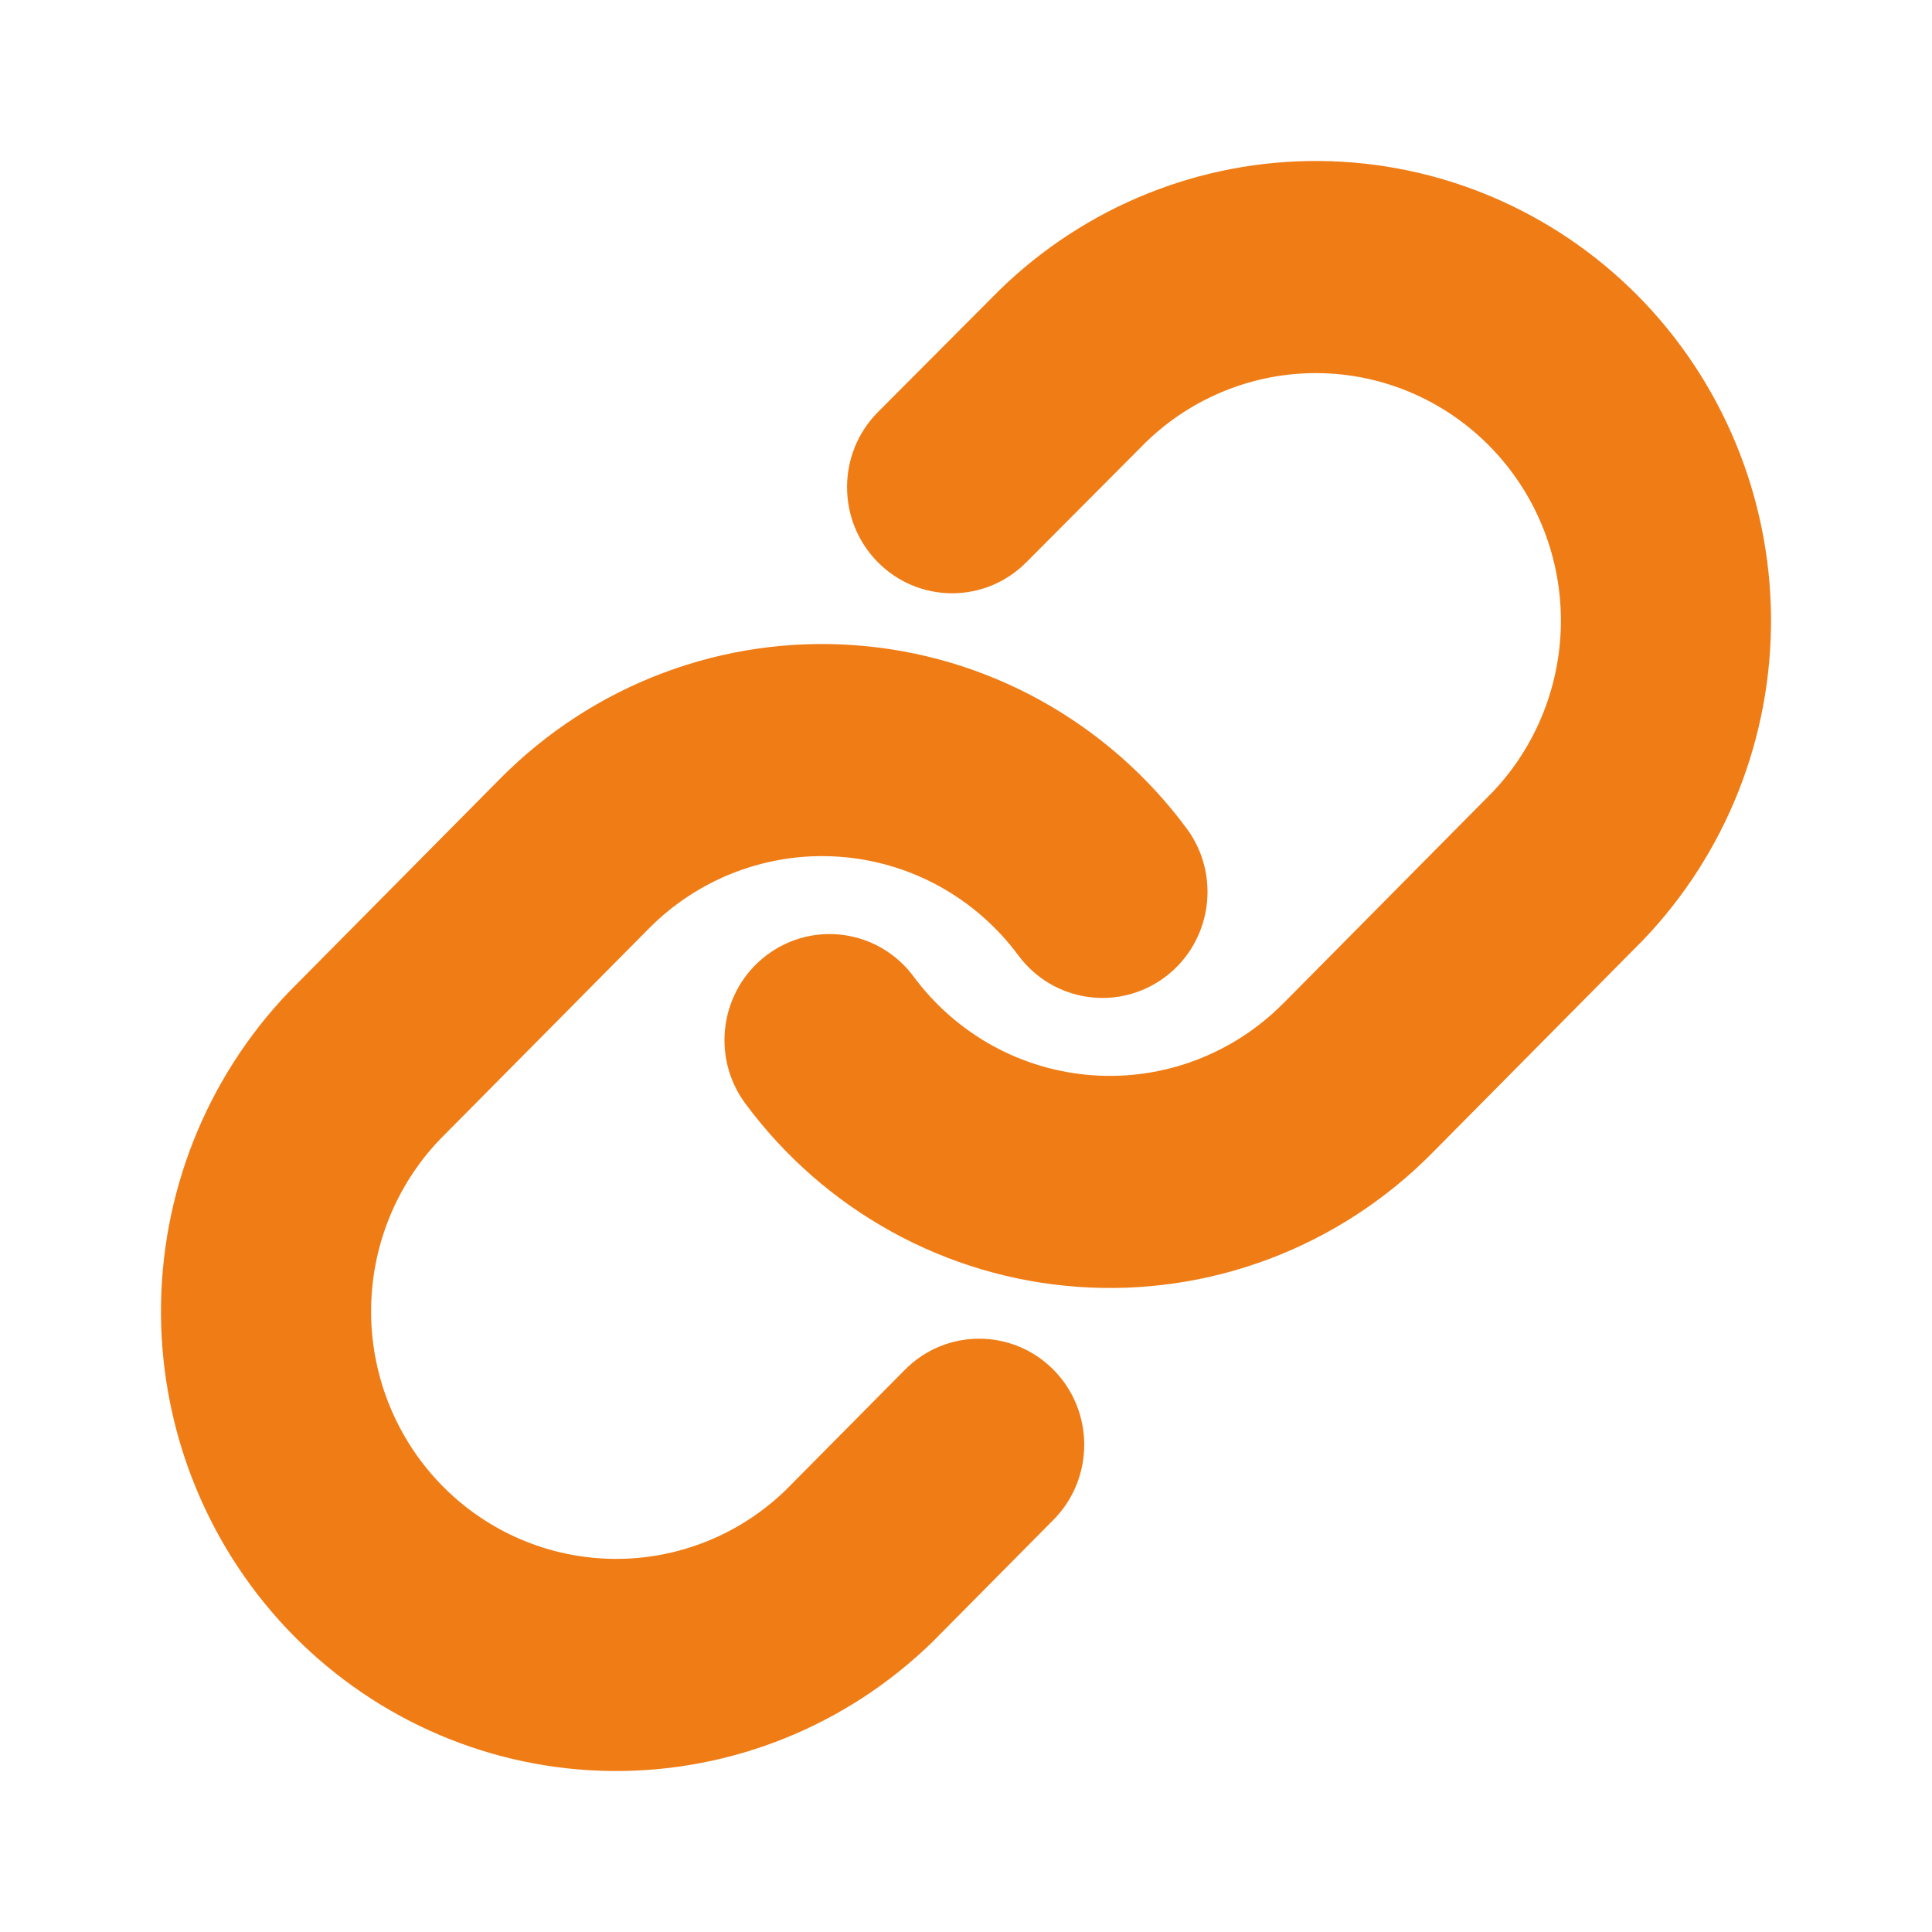 <?xml version="1.0" encoding="UTF-8"?> <svg xmlns="http://www.w3.org/2000/svg" width="24" height="24" viewBox="0 0 24 24" fill="none"><path fill-rule="evenodd" clip-rule="evenodd" d="M12.417 3.603C13.484 2.563 14.912 1.987 16.395 2C17.877 2.013 19.295 2.614 20.344 3.672C21.392 4.731 21.987 6.163 22 7.66C22.013 9.157 21.443 10.599 20.413 11.676L20.397 11.692L17.787 14.327C17.787 14.327 17.787 14.327 17.787 14.327C17.214 14.906 16.524 15.354 15.764 15.64C15.005 15.926 14.193 16.044 13.384 15.985C12.575 15.927 11.789 15.694 11.077 15.301C10.365 14.909 9.746 14.366 9.26 13.71C8.828 13.128 8.946 12.302 9.523 11.866C10.101 11.43 10.918 11.549 11.35 12.132C11.611 12.485 11.945 12.777 12.328 12.989C12.711 13.2 13.135 13.326 13.57 13.357C14.006 13.389 14.443 13.325 14.852 13.171C15.261 13.017 15.633 12.776 15.941 12.464L15.942 12.464L18.543 9.838C19.093 9.259 19.397 8.485 19.39 7.683C19.383 6.877 19.063 6.106 18.498 5.536C17.934 4.966 17.17 4.642 16.372 4.635C15.576 4.628 14.81 4.936 14.236 5.492L12.747 6.987C12.236 7.5 11.41 7.497 10.902 6.981C10.394 6.465 10.396 5.631 10.907 5.118L12.404 3.616L12.417 3.603Z" fill="#F07C15"></path><path fill-rule="evenodd" clip-rule="evenodd" d="M8.236 8.36C8.995 8.074 9.807 7.956 10.616 8.015C11.425 8.073 12.211 8.306 12.923 8.699C13.635 9.092 14.254 9.634 14.74 10.29C15.172 10.872 15.054 11.698 14.477 12.134C13.899 12.57 13.082 12.451 12.65 11.868C12.389 11.515 12.055 11.223 11.672 11.011C11.289 10.8 10.865 10.674 10.43 10.643C9.994 10.611 9.557 10.675 9.148 10.829C8.739 10.983 8.367 11.224 8.059 11.536L5.457 14.162C4.907 14.741 4.603 15.515 4.61 16.317C4.617 17.123 4.937 17.895 5.502 18.465C6.066 19.035 6.83 19.358 7.628 19.365C8.423 19.372 9.189 19.065 9.762 18.509L11.241 17.016C11.751 16.501 12.577 16.501 13.087 17.016C13.596 17.53 13.596 18.365 13.087 18.879L11.599 20.381L11.583 20.397C10.516 21.437 9.088 22.013 7.605 22C6.123 21.987 4.705 21.386 3.656 20.328C2.608 19.269 2.013 17.837 2 16.34C1.987 14.843 2.557 13.401 3.587 12.324L3.603 12.308L6.213 9.673C6.213 9.673 6.213 9.673 6.213 9.673C6.786 9.094 7.476 8.646 8.236 8.36Z" fill="#F07C15"></path></svg> 